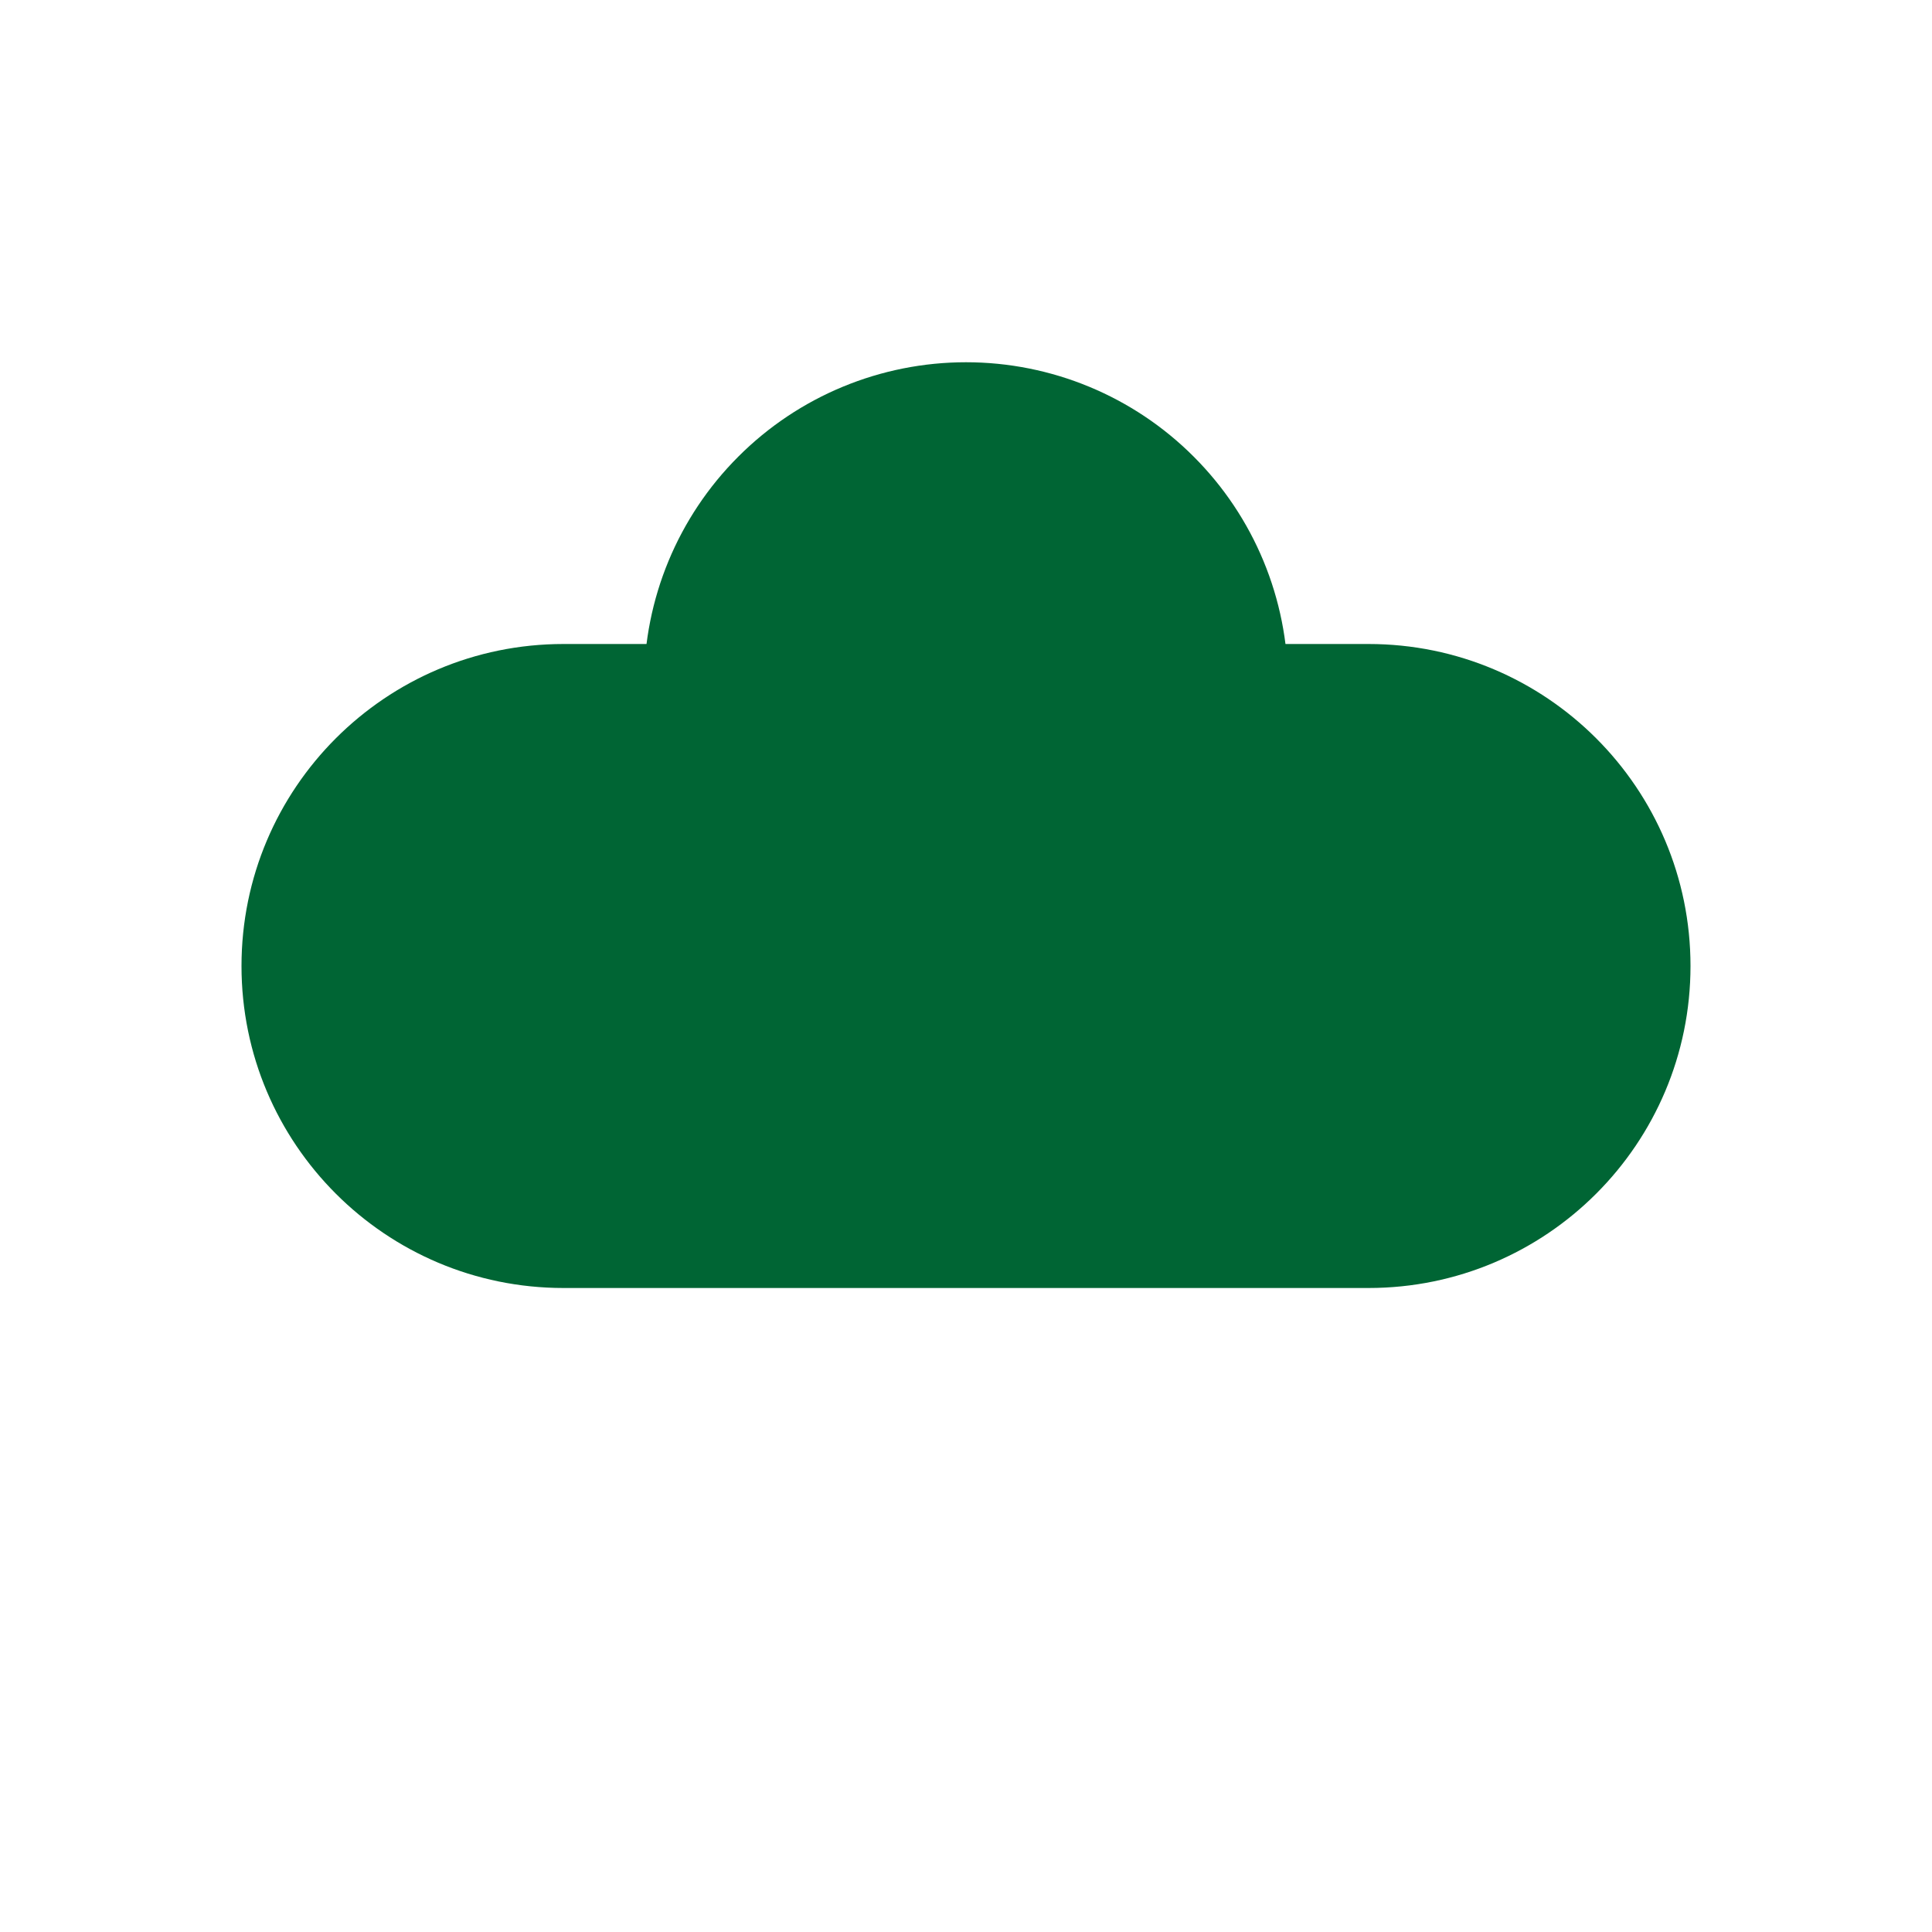 <?xml version="1.0" encoding="UTF-8"?> <svg xmlns="http://www.w3.org/2000/svg" width="24" height="24" viewBox="0 0 24 24" fill="none"><path d="M17 8H7C4.791 8 3 9.791 3 12C3 14.209 4.791 16 7 16H17C19.209 16 21 14.209 21 12C21 9.791 19.209 8 17 8Z" fill="#006534"></path><path d="M8 8.5C8 7.439 8.421 6.422 9.172 5.672C9.922 4.921 10.939 4.5 12 4.5C13.061 4.5 14.078 4.921 14.828 5.672C15.579 6.422 16 7.439 16 8.5V9H8V8.5Z" fill="#006534"></path></svg> 